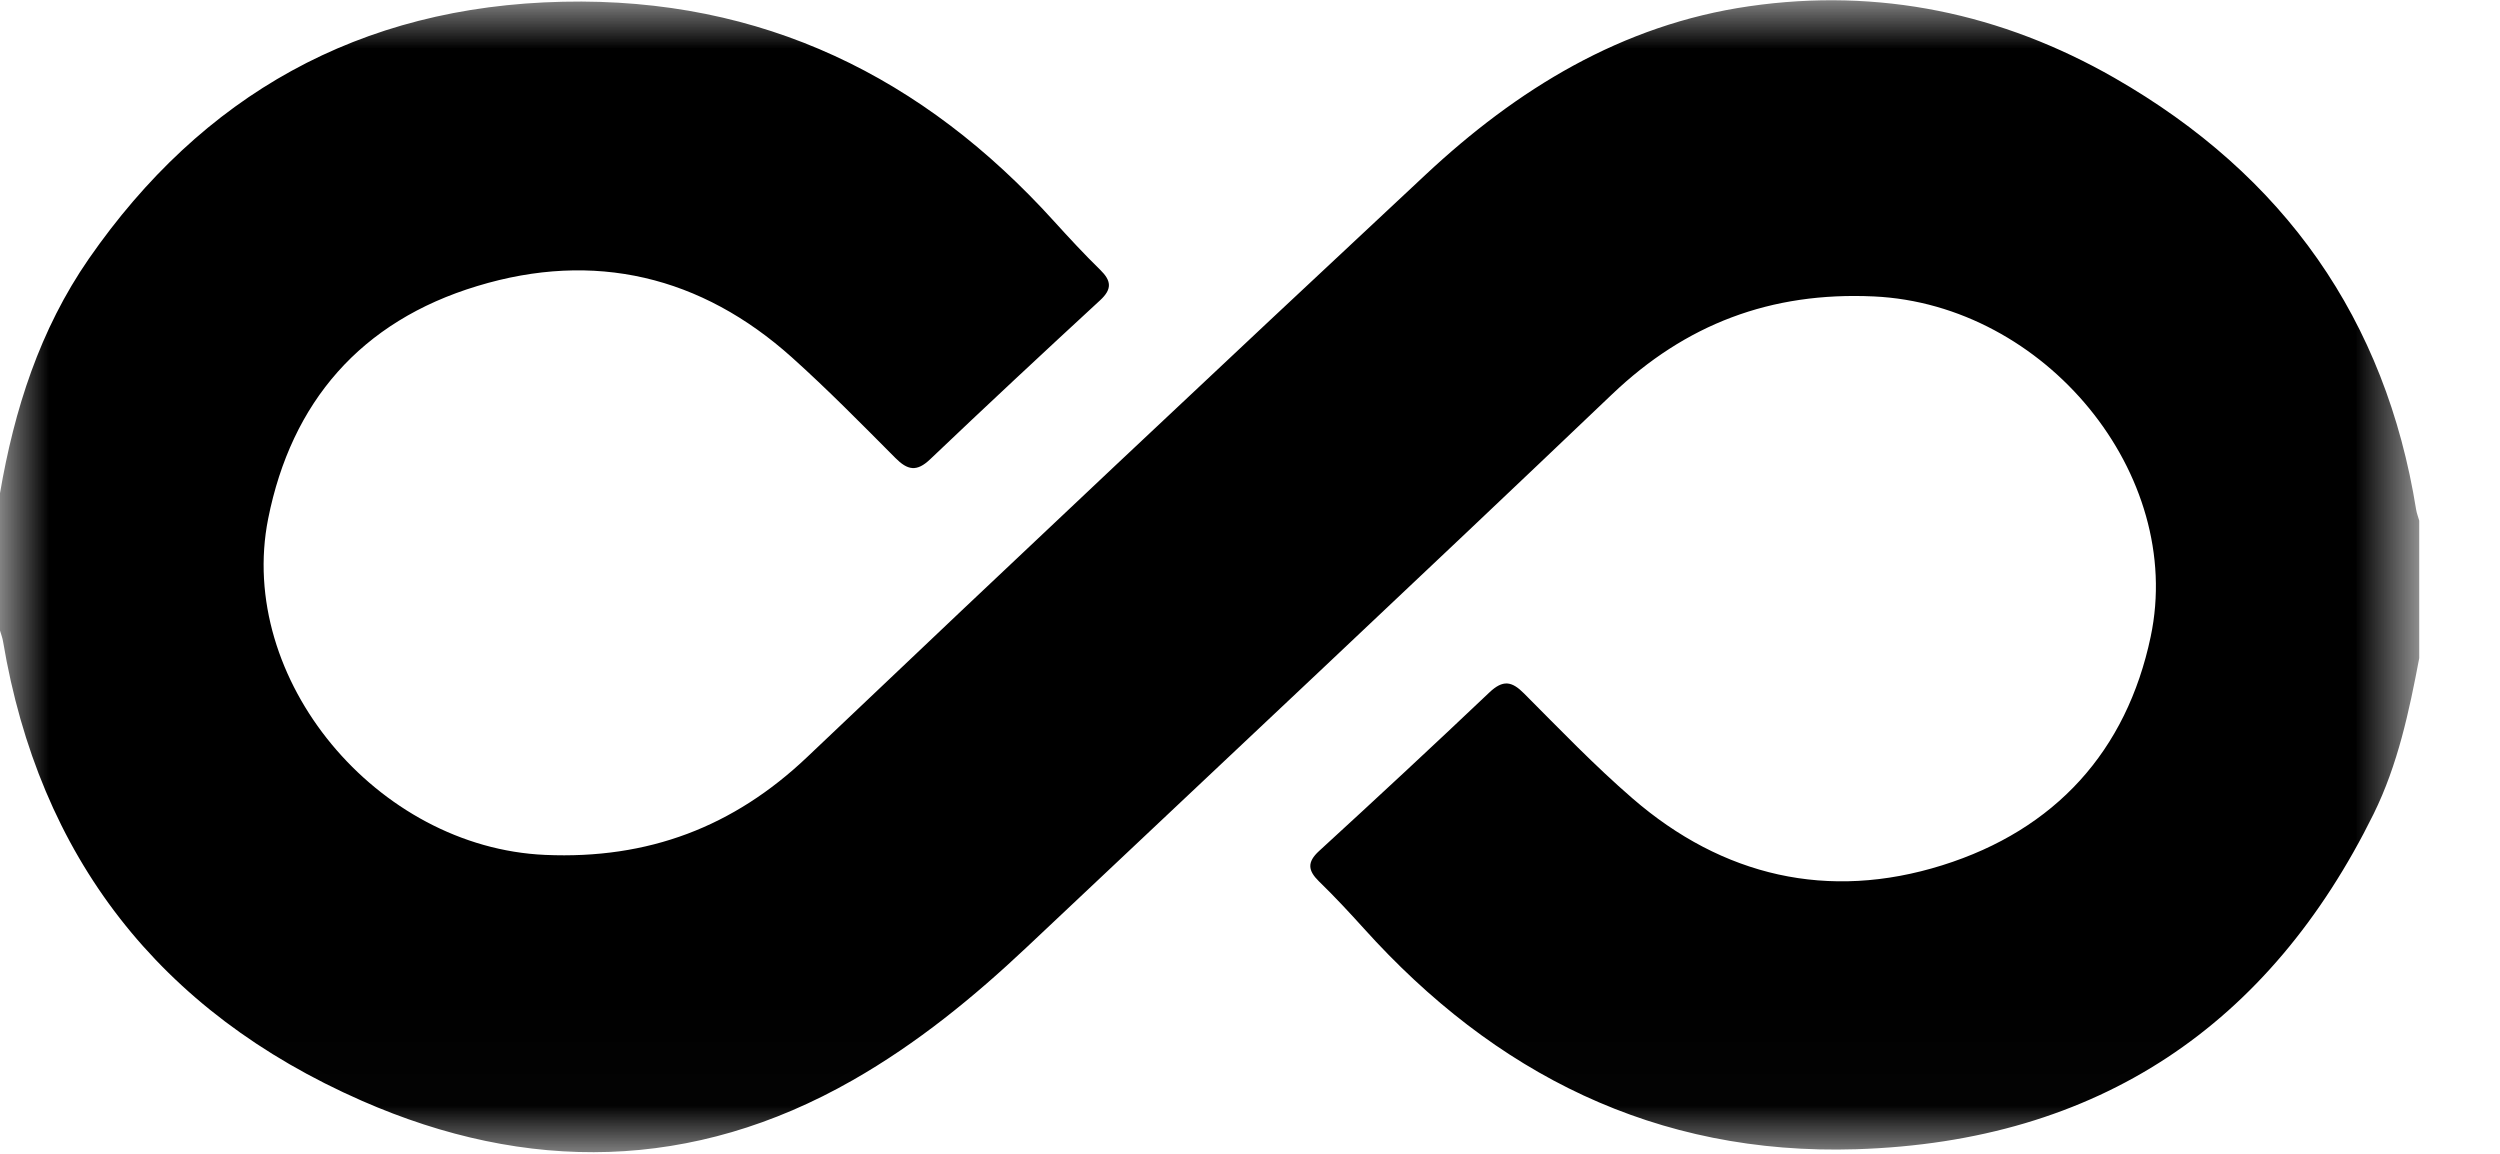 <svg width="26" height="12" viewBox="0 0 26 12" fill="none" xmlns="http://www.w3.org/2000/svg">
<mask id="mask0_1735_19761" style="mask-type:luminance" maskUnits="userSpaceOnUse" x="0" y="0" width="26" height="12">
<path d="M25.16 0.002H0V11.983H25.16V0.002Z" fill="white"/>
</mask>
<g mask="url(#mask0_1735_19761)">
<path d="M0 5.129C0.149 4.259 0.413 3.43 0.924 2.691C2.101 0.995 3.731 0.064 5.855 0.018C7.934 -0.028 9.607 0.805 10.96 2.299C11.117 2.472 11.276 2.644 11.443 2.807C11.558 2.92 11.568 3.006 11.441 3.123C10.848 3.67 10.258 4.22 9.674 4.776C9.534 4.91 9.439 4.891 9.311 4.762C8.959 4.408 8.608 4.051 8.236 3.717C7.293 2.871 6.182 2.604 4.963 2.975C3.75 3.342 3.03 4.184 2.789 5.394C2.457 7.063 3.919 8.815 5.67 8.891C6.741 8.938 7.63 8.6 8.396 7.872C10.529 5.844 12.674 3.826 14.826 1.817C15.774 0.931 16.863 0.257 18.191 0.065C19.541 -0.131 20.82 0.14 21.99 0.81C23.76 1.824 24.811 3.325 25.128 5.301C25.134 5.34 25.15 5.377 25.16 5.415V6.845C25.055 7.399 24.938 7.952 24.686 8.464C23.604 10.656 21.829 11.873 19.305 11.952C17.217 12.018 15.539 11.161 14.184 9.656C14.033 9.489 13.879 9.323 13.717 9.166C13.602 9.053 13.592 8.966 13.719 8.85C14.314 8.305 14.905 7.756 15.49 7.201C15.631 7.068 15.722 7.083 15.85 7.212C16.22 7.583 16.583 7.962 16.98 8.305C17.914 9.113 19.013 9.371 20.199 8.999C21.377 8.63 22.117 7.809 22.367 6.622C22.725 4.929 21.267 3.166 19.489 3.083C18.416 3.033 17.529 3.372 16.764 4.102C14.745 6.027 12.708 7.936 10.678 9.851C10.125 10.372 9.539 10.851 8.87 11.233C7.204 12.185 5.48 12.201 3.763 11.448C1.648 10.52 0.407 8.902 0.032 6.673C0.026 6.634 0.011 6.596 1.86802e-10 6.558C1.24535e-10 6.082 0 5.605 0 5.129Z" fill="black"/>
</g>
</svg>

